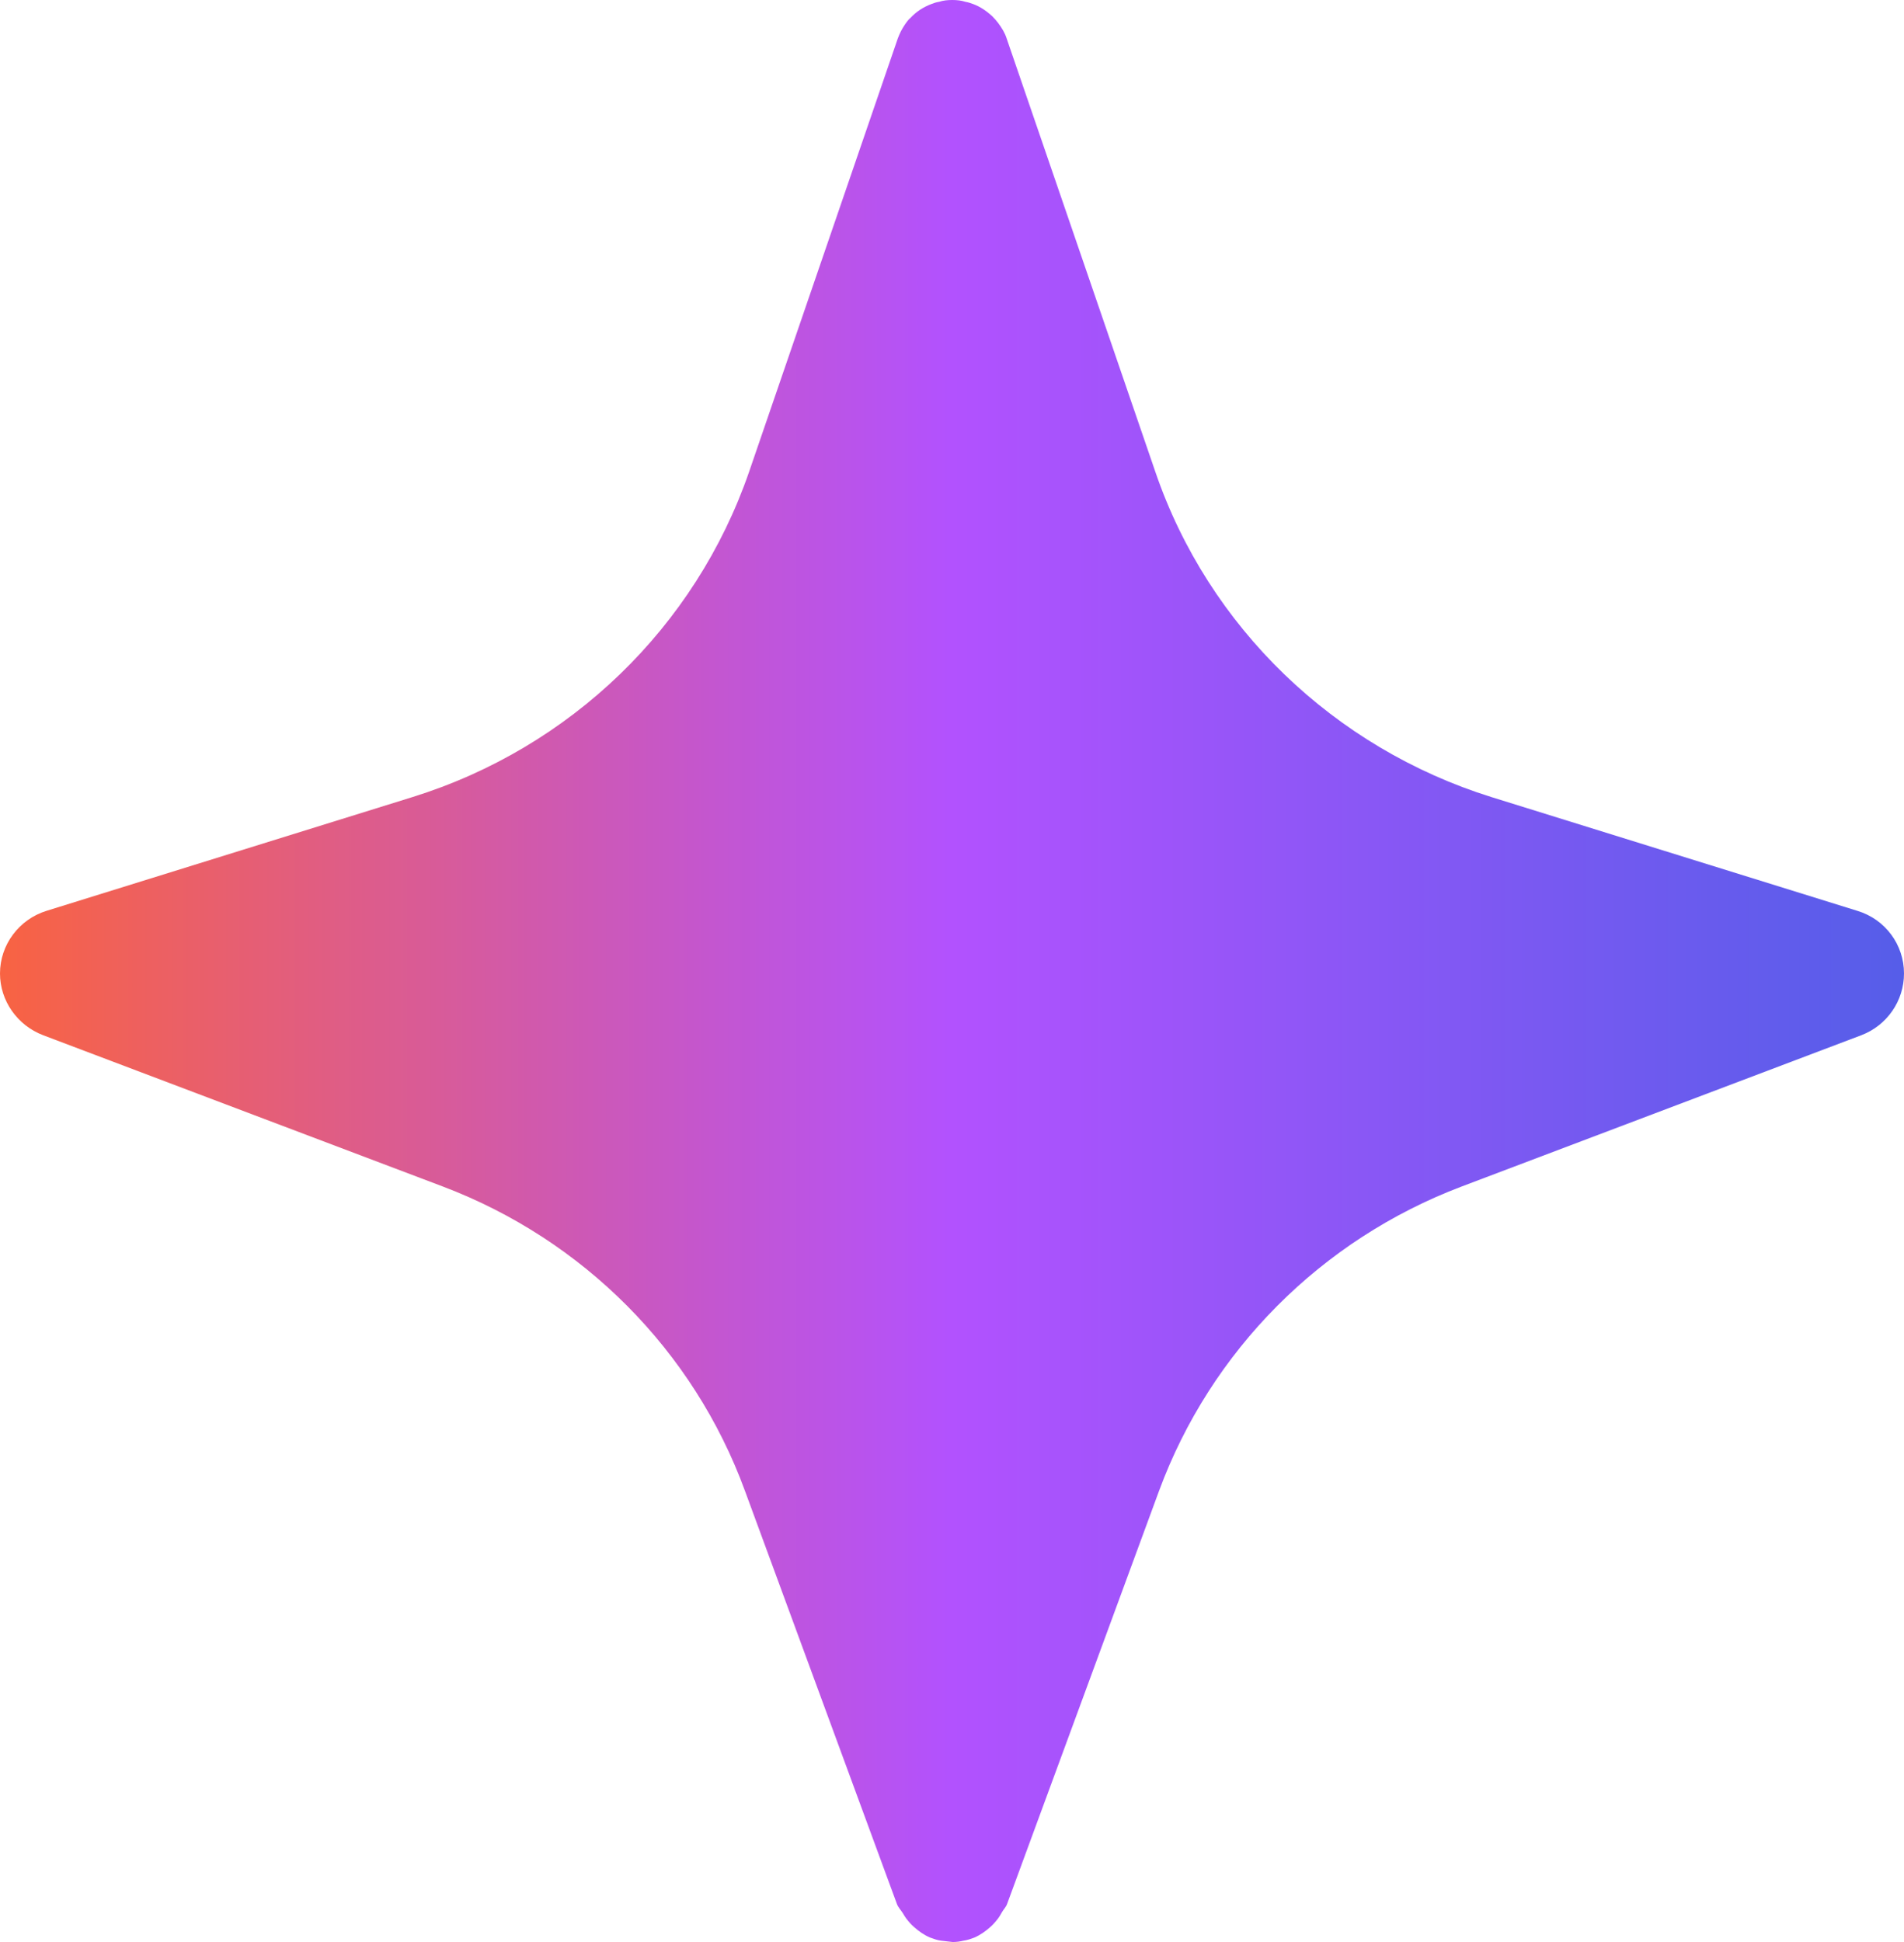 <?xml version="1.0" encoding="UTF-8"?>
<svg xmlns="http://www.w3.org/2000/svg" width="102" height="104" viewBox="0 0 102 104" fill="none">
  <path d="M102 52.13C102 53.592 101.1 54.909 99.716 55.438L78.304 63.54C70.77 66.392 64.863 72.336 62.092 79.839L53.951 101.963C53.893 102.128 53.766 102.247 53.681 102.395C53.611 102.518 53.544 102.639 53.46 102.749C53.328 102.919 53.198 103.073 53.035 103.212C52.785 103.432 52.511 103.626 52.203 103.76C52.008 103.833 51.814 103.903 51.62 103.927C51.425 103.976 51.231 104 51.037 104L50.405 103.927C50.211 103.903 50.016 103.83 49.822 103.76C49.503 103.623 49.221 103.425 48.967 103.198C48.811 103.064 48.683 102.914 48.556 102.751C48.482 102.654 48.424 102.553 48.362 102.45C48.259 102.284 48.118 102.148 48.049 101.963L39.908 79.839C37.161 72.336 31.255 66.392 23.721 63.54L2.309 55.438C0.924 54.909 0 53.592 0 52.13C0 50.595 1.02 49.23 2.503 48.774L22.091 42.687C30.572 40.05 37.255 33.578 40.124 25.284L48.096 2.059C48.194 1.795 48.315 1.555 48.46 1.341C48.558 1.198 48.654 1.053 48.799 0.934C49.092 0.623 49.456 0.383 49.894 0.216C50.014 0.167 50.161 0.119 50.307 0.097C50.526 0.024 50.769 0 51.012 0C51.256 0 51.499 0.024 51.718 0.097C51.863 0.121 52.01 0.17 52.131 0.216C52.52 0.359 52.859 0.599 53.151 0.863C53.272 0.982 53.37 1.103 53.466 1.222C53.661 1.487 53.83 1.749 53.928 2.061L61.9 25.287C64.743 33.58 71.451 40.05 79.909 42.689L99.497 48.776C101.004 49.23 102 50.597 102 52.13Z" fill="url(#paint0_linear_806_26771)" fill-opacity="0.9"></path>
  <defs>
    <linearGradient id="paint0_linear_806_26771" x1="102" y1="52" x2="-3.7998e-07" y2="52" gradientUnits="userSpaceOnUse">
      <stop stop-color="#434CE7"></stop>
      <stop offset="0.5" stop-color="#AA3FFF"></stop>
      <stop offset="1" stop-color="#F8522E"></stop>
    </linearGradient>
  </defs>
</svg>
